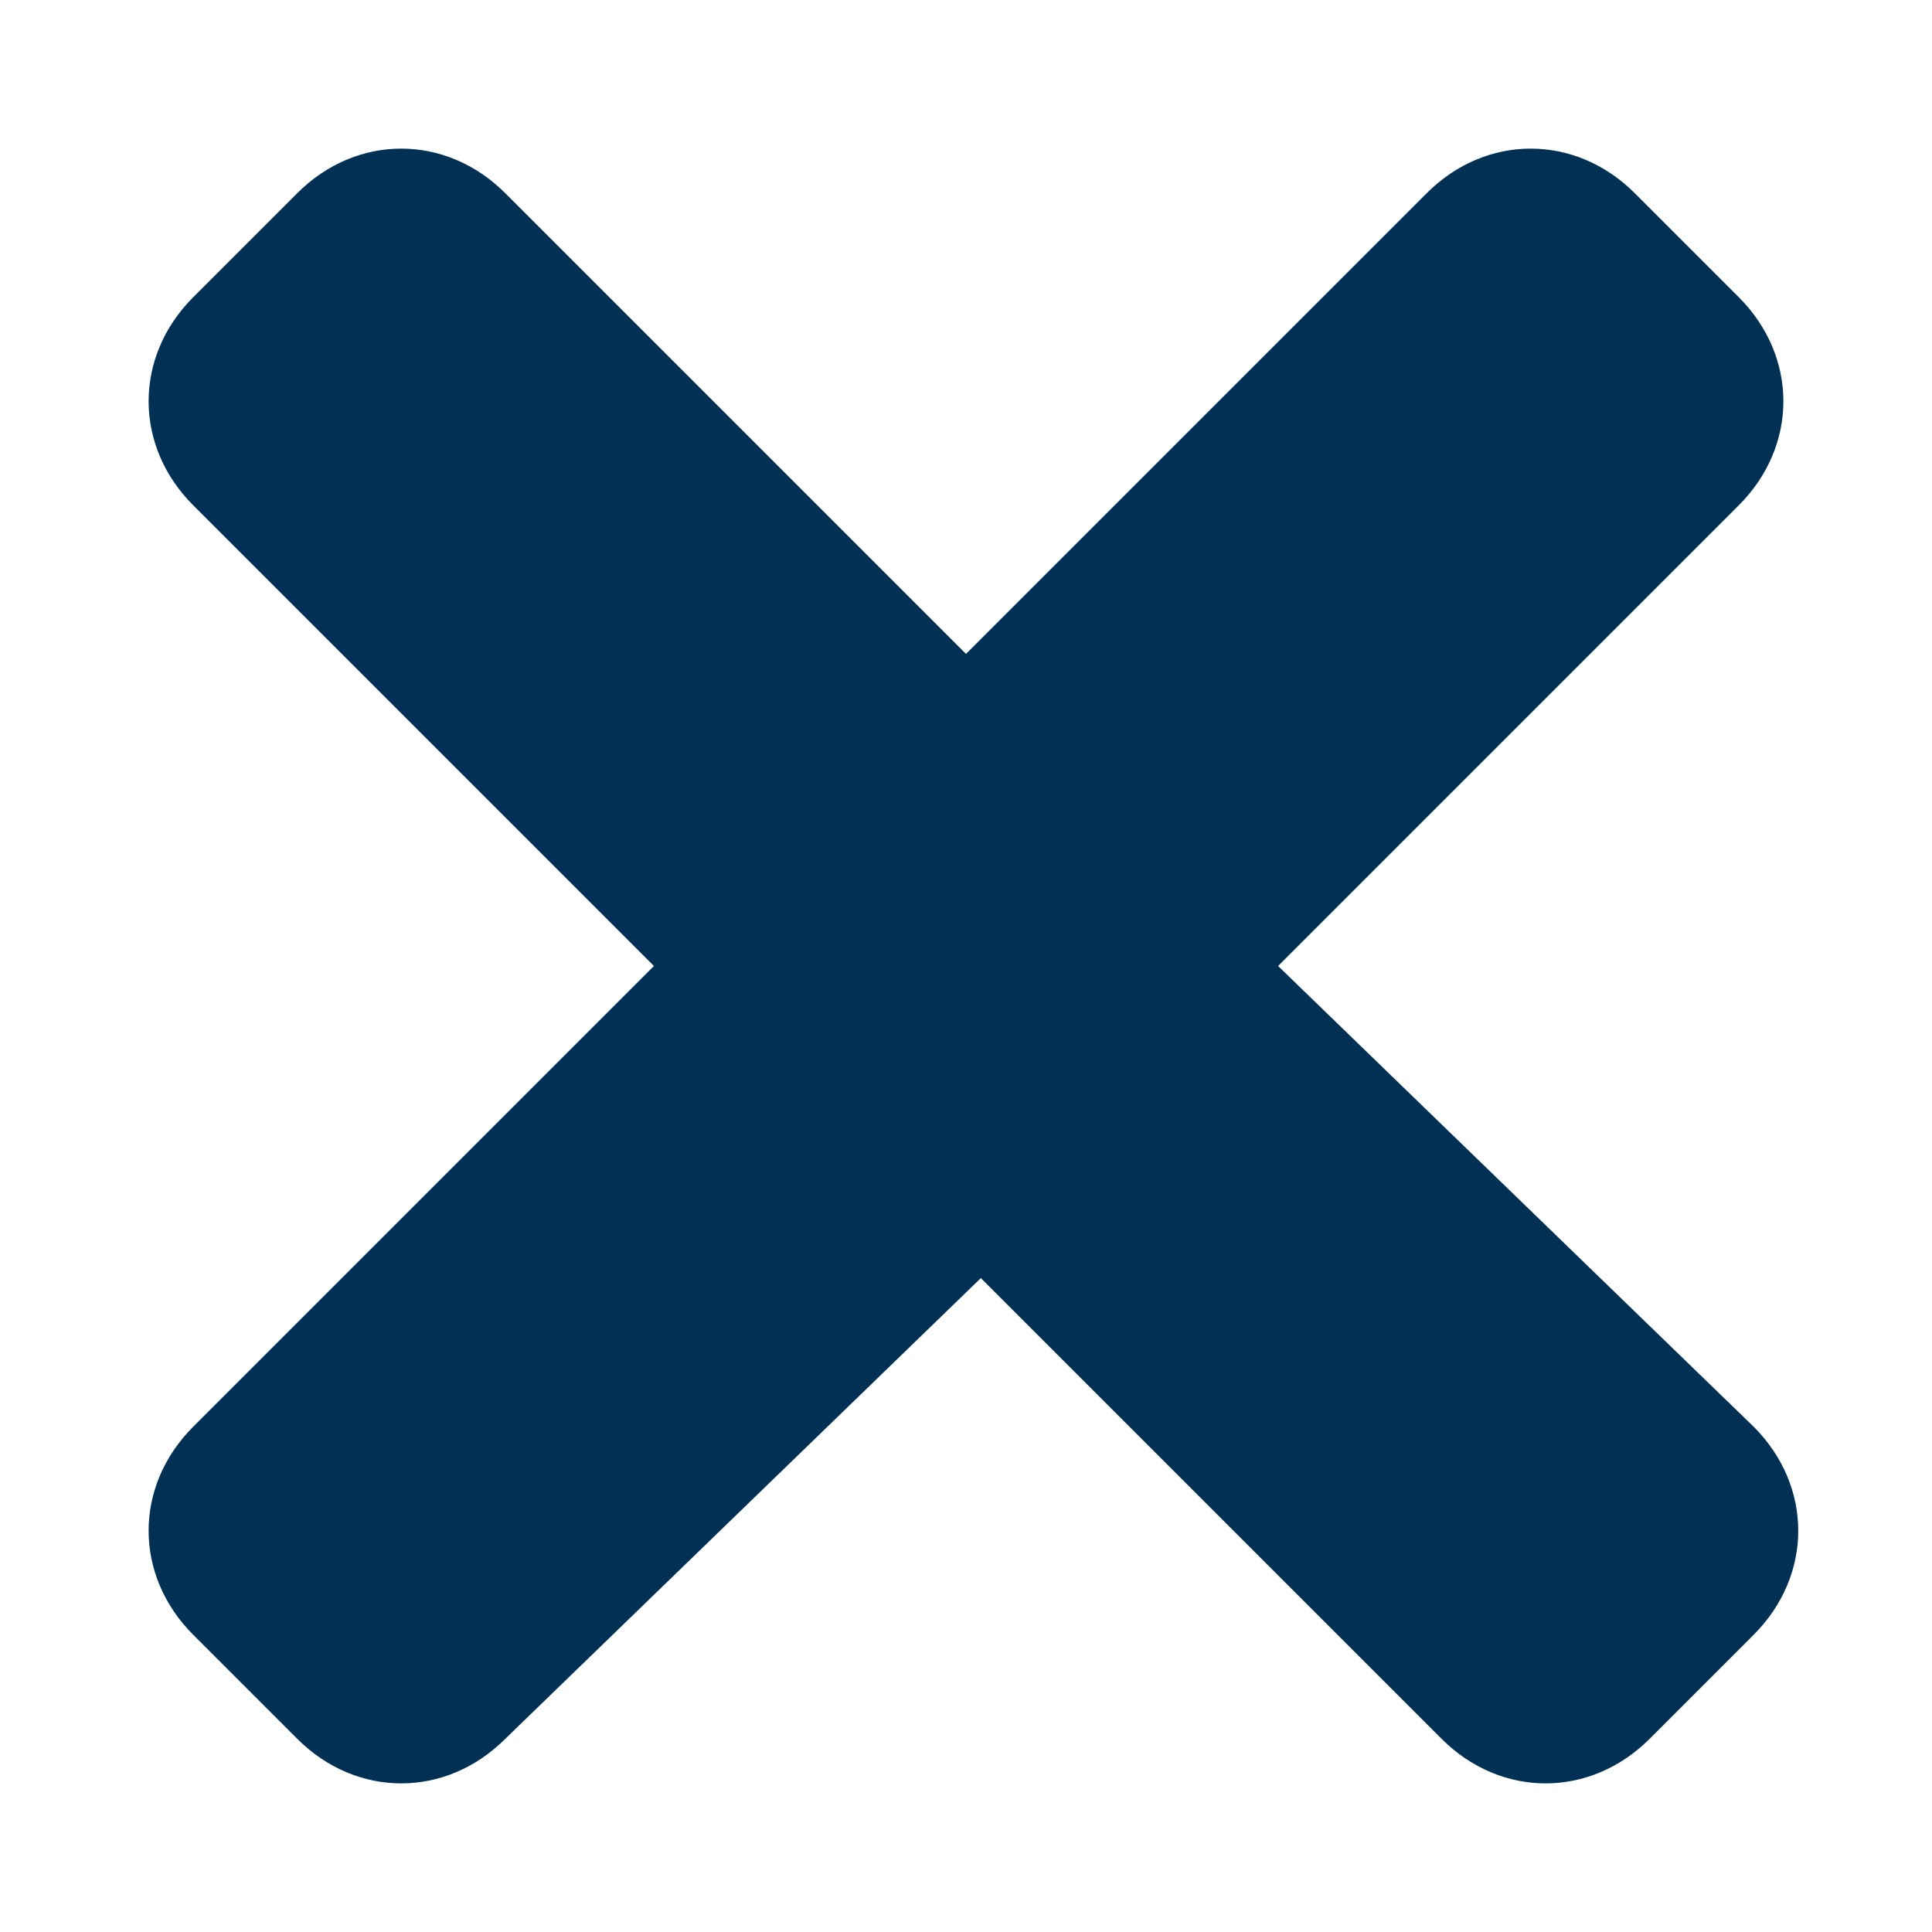 <?xml version="1.0" encoding="utf-8"?>
<!-- Generator: Adobe Illustrator 26.0.3, SVG Export Plug-In . SVG Version: 6.00 Build 0)  -->
<svg version="1.1" id="Layer_1" xmlns="http://www.w3.org/2000/svg" xmlns:xlink="http://www.w3.org/1999/xlink" x="0px" y="0px"
	 viewBox="0 0 13 13" style="enable-background:new 0 0 13 13;" xml:space="preserve">
<style type="text/css">
	.st0{fill:#003154;}
</style>
<path class="st0" d="M8.6,6.5l3.1-3.1c0.4-0.4,0.4-1,0-1.4L11,1.3c-0.4-0.4-1-0.4-1.4,0L6.5,4.4L3.4,1.3C3,0.9,2.4,0.9,2,1.3L1.3,2
	c-0.4,0.4-0.4,1,0,1.4l3.1,3.1L1.3,9.6c-0.4,0.4-0.4,1,0,1.4L2,11.7c0.4,0.4,1,0.4,1.4,0l3.2-3.1l3.1,3.1c0.4,0.4,1,0.4,1.4,0
	l0.7-0.7c0.4-0.4,0.4-1,0-1.4L8.6,6.5z"/>
</svg>
